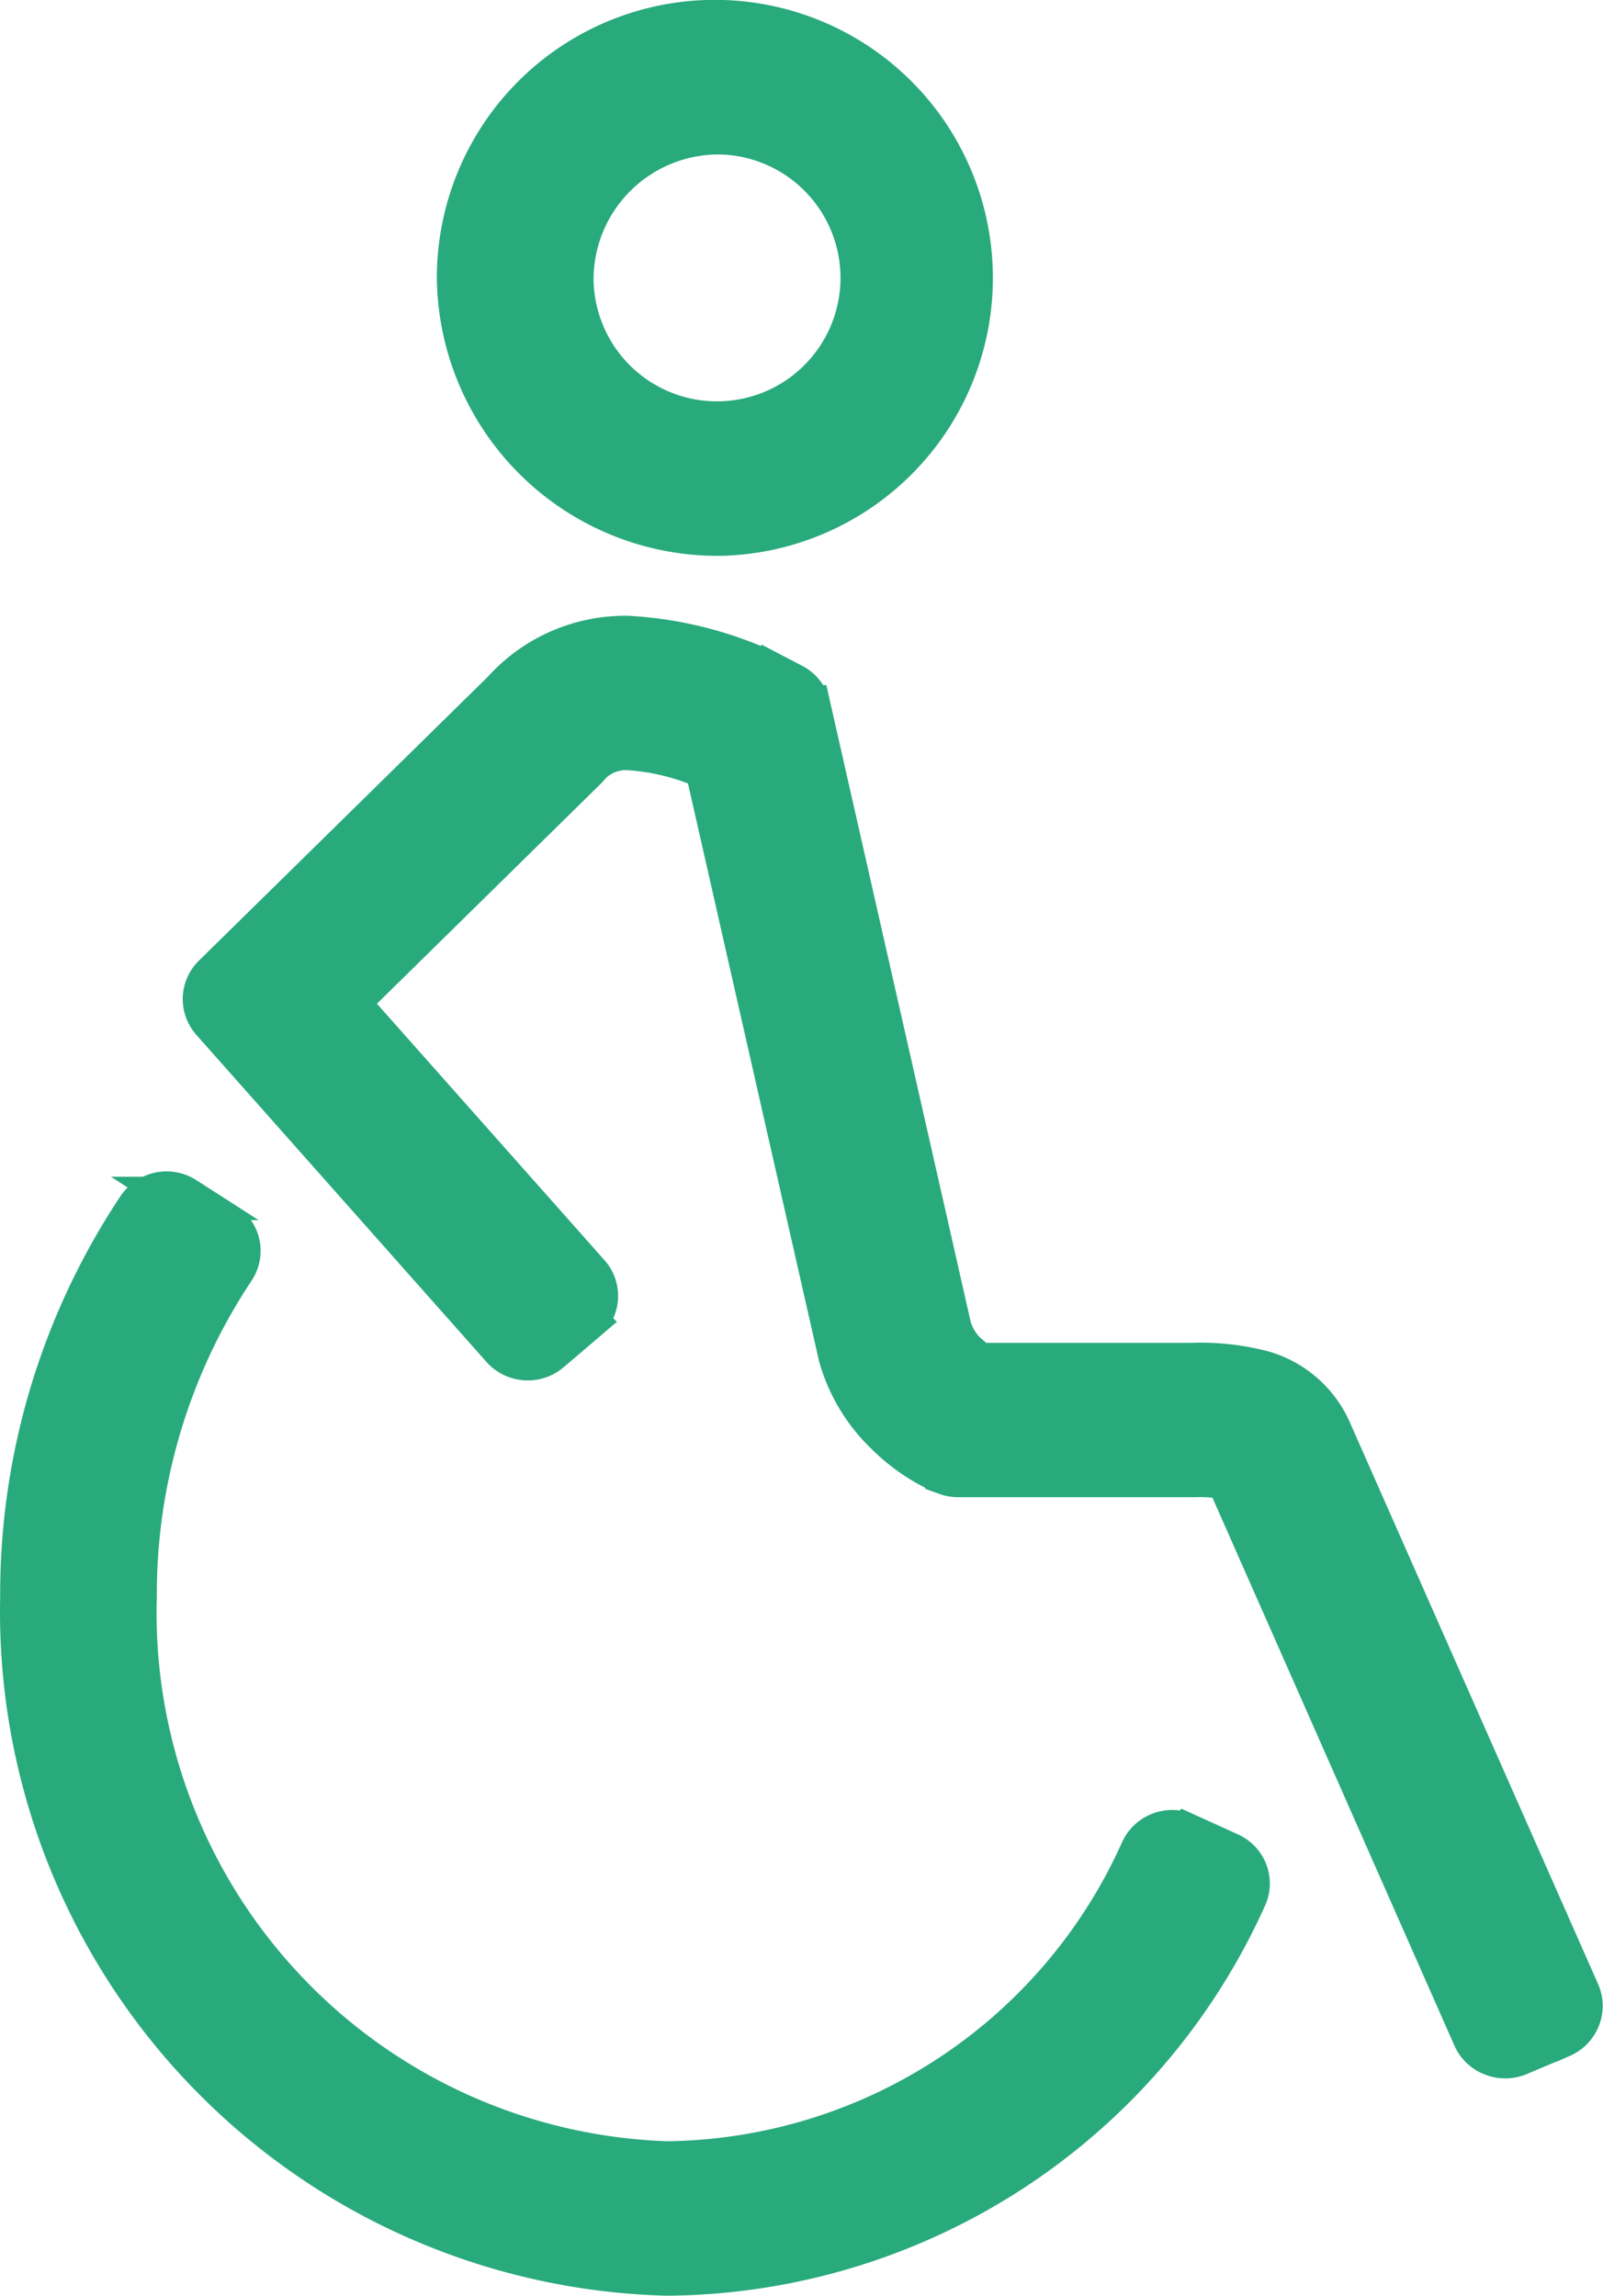 <svg xmlns="http://www.w3.org/2000/svg" width="18.502" height="26.5" viewBox="0 0 18.502 26.5">
  <g id="グループ_1355" data-name="グループ 1355" transform="translate(-374.967 -214.739)">
    <g id="グループ_806" data-name="グループ 806" transform="translate(375.217 214.989)">
      <path id="パス_1071" data-name="パス 1071" d="M390.149,271.545l-.491-.223a.387.387,0,0,0-.509.183,6.083,6.083,0,0,1-5.485,3.606,6.354,6.354,0,0,1-6.137-6.537,6.785,6.785,0,0,1,1.135-3.784.37.37,0,0,0,.055-.283.377.377,0,0,0-.165-.238l-.453-.291a.388.388,0,0,0-.531.109,8.043,8.043,0,0,0-1.349,4.487,7.648,7.648,0,0,0,7.446,7.82,7.379,7.379,0,0,0,6.673-4.35.369.369,0,0,0,.012-.288A.378.378,0,0,0,390.149,271.545Z" transform="translate(-376.217 -250.395)" fill="#29aa7c" stroke="#29aa7c" stroke-width="0.5"/>
      <path id="パス_1072" data-name="パス 1072" d="M396.855,255.4,394,248.939a1.218,1.218,0,0,0-.793-.706,2.821,2.821,0,0,0-.81-.089h-2.464c-.042-.032-.1-.078-.17-.143a.723.723,0,0,1-.161-.272l-1.627-7.177a.377.377,0,0,0-.193-.25l-.109-.057a4.386,4.386,0,0,0-1.79-.493,1.888,1.888,0,0,0-1.435.627l-3.34,3.282a.371.371,0,0,0-.018.512l3.349,3.776a.389.389,0,0,0,.541.037l.409-.349a.371.371,0,0,0,.038-.531l-2.784-3.138,2.753-2.706.019-.02.035-.04a.584.584,0,0,1,.432-.168,2.625,2.625,0,0,1,.911.222l1.54,6.789a1.982,1.982,0,0,0,.543.9,2.17,2.17,0,0,0,.644.442l.045.016a.39.39,0,0,0,.132.023h2.72a1.7,1.7,0,0,1,.388.03l2.848,6.45a.381.381,0,0,0,.211.2.393.393,0,0,0,.294,0l.5-.211a.381.381,0,0,0,.2-.207A.37.37,0,0,0,396.855,255.4Z" transform="translate(-378.887 -232.644)" fill="#29aa7c" stroke="#29aa7c" stroke-width="0.5"/>
      <path id="パス_1073" data-name="パス 1073" d="M394.842,221.905a2.959,2.959,0,1,0-3.018-2.958A2.992,2.992,0,0,0,394.842,221.905Zm0-4.633a1.675,1.675,0,1,1-1.709,1.675A1.694,1.694,0,0,1,394.842,217.272Z" transform="translate(-386.782 -215.989)" fill="#29aa7c" stroke="#29aa7c" stroke-width="0.5"/>
    </g>
  </g>
</svg>
